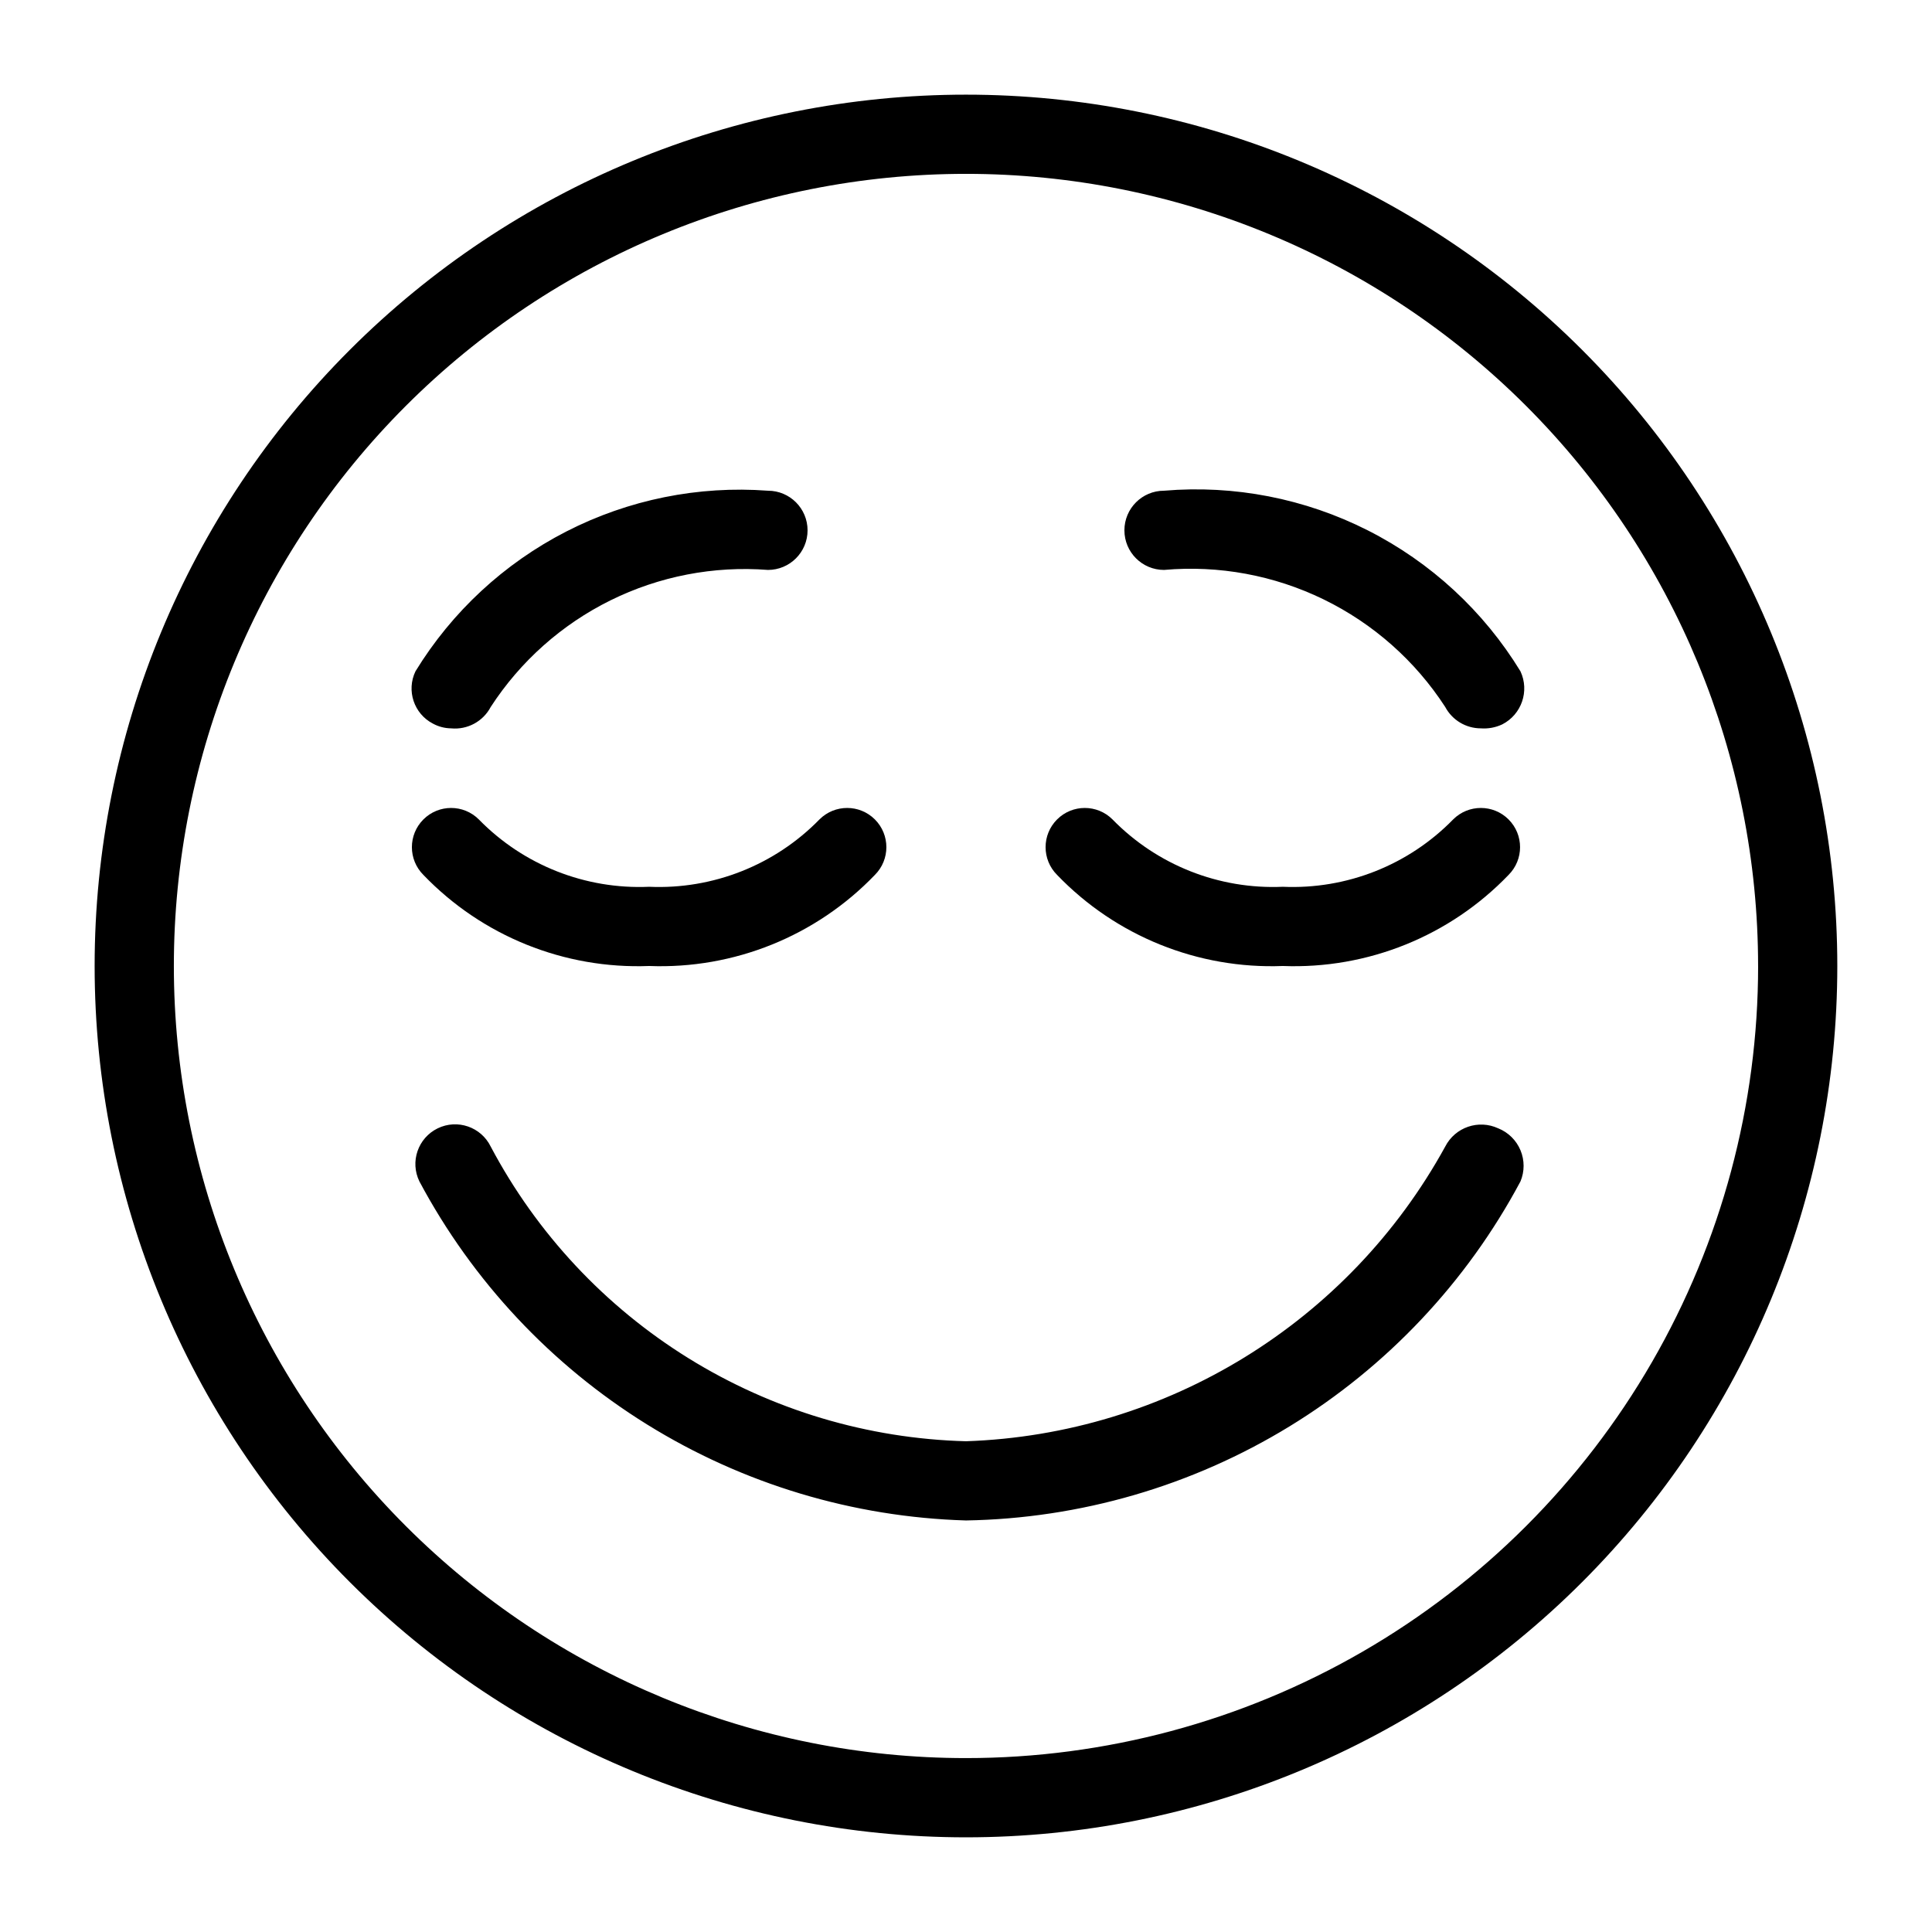 <?xml version="1.0" encoding="UTF-8"?>
<!-- Uploaded to: SVG Repo, www.svgrepo.com, Generator: SVG Repo Mixer Tools -->
<svg fill="#000000" width="800px" height="800px" version="1.1" viewBox="144 144 512 512" xmlns="http://www.w3.org/2000/svg">
 <path d="m441.98 284.54c0-5.797 4.699-10.496 10.496-10.496 18.633-1.574 37.34 2.066 54.023 10.52s30.688 21.383 40.438 37.34c2.441 5.227 0.309 11.441-4.828 14.066-1.766 0.832-3.719 1.195-5.668 1.051-3.953 0-7.586-2.18-9.445-5.668-7.949-12.254-19.09-22.105-32.219-28.504-13.129-6.398-27.754-9.102-42.301-7.812-5.797 0-10.496-4.699-10.496-10.496zm-183.26 51.219c1.48 0.812 3.141 1.242 4.828 1.262 4.324 0.414 8.473-1.824 10.496-5.668 7.848-12.102 18.816-21.863 31.746-28.254 12.93-6.391 27.344-9.176 41.727-8.062 5.797 0 10.496-4.699 10.496-10.496s-4.699-10.496-10.496-10.496c-18.465-1.375-36.953 2.363-53.434 10.805-16.477 8.445-30.312 21.266-39.98 37.055-2.453 5.109-0.41 11.242 4.617 13.855zm57.309 64.238c22.473 0.867 44.25-7.918 59.828-24.141 4.055-4.059 4.055-10.637 0-14.695-4.059-4.059-10.637-4.059-14.695 0-11.82 12.102-28.234 18.59-45.133 17.844-16.898 0.746-33.316-5.742-45.133-17.844-4.059-4.059-10.637-4.059-14.695 0-4.059 4.059-4.059 10.637 0 14.695 15.578 16.223 37.352 25.008 59.828 24.141zm314.88 0h-0.004c0 61.242-24.328 119.97-67.633 163.28-43.305 43.305-102.04 67.633-163.28 67.633s-119.98-24.328-163.28-67.633c-43.305-43.305-67.633-102.04-67.633-163.28s24.328-119.98 67.633-163.28 102.04-67.633 163.28-67.633 119.97 24.328 163.28 67.633c43.305 43.305 67.633 102.04 67.633 163.28zm-20.992 0h-0.004c0-55.676-22.117-109.07-61.484-148.44-39.367-39.367-92.762-61.484-148.43-61.484-55.676 0-109.07 22.117-148.44 61.484s-61.484 92.762-61.484 148.44c0 55.672 22.117 109.07 61.484 148.43 39.367 39.367 92.762 61.484 148.44 61.484 36.848 0 73.047-9.699 104.96-28.121 31.914-18.426 58.414-44.926 76.84-76.84 18.422-31.91 28.121-68.109 28.121-104.96zm-68.855 43.035v-0.004c-5.227-2.438-11.441-0.305-14.066 4.828-25.594 46.613-73.855 76.289-127 78.09-26.031-0.688-51.41-8.281-73.543-22.004-22.133-13.719-40.219-33.074-52.41-56.086-2.551-5.215-8.848-7.379-14.066-4.828-5.215 2.551-7.379 8.848-4.828 14.066 14.086 26.41 34.898 48.633 60.336 64.41 25.438 15.777 54.59 24.551 84.512 25.434 30.277-0.512 59.867-9.113 85.707-24.91 25.836-15.797 46.977-38.219 61.234-64.934 1.109-2.644 1.109-5.617 0.004-8.262-1.105-2.644-3.223-4.734-5.879-5.805zm-11.965-81.867v-0.004c-11.82 12.102-28.234 18.59-45.137 17.844-16.898 0.746-33.312-5.742-45.133-17.844-4.055-4.059-10.637-4.059-14.691 0-4.059 4.059-4.059 10.637 0 14.695 15.578 16.223 37.352 25.008 59.824 24.141 22.477 0.867 44.25-7.918 59.828-24.141 4.059-4.059 4.059-10.637 0-14.695-4.055-4.059-10.637-4.059-14.691 0z"/>
</svg>